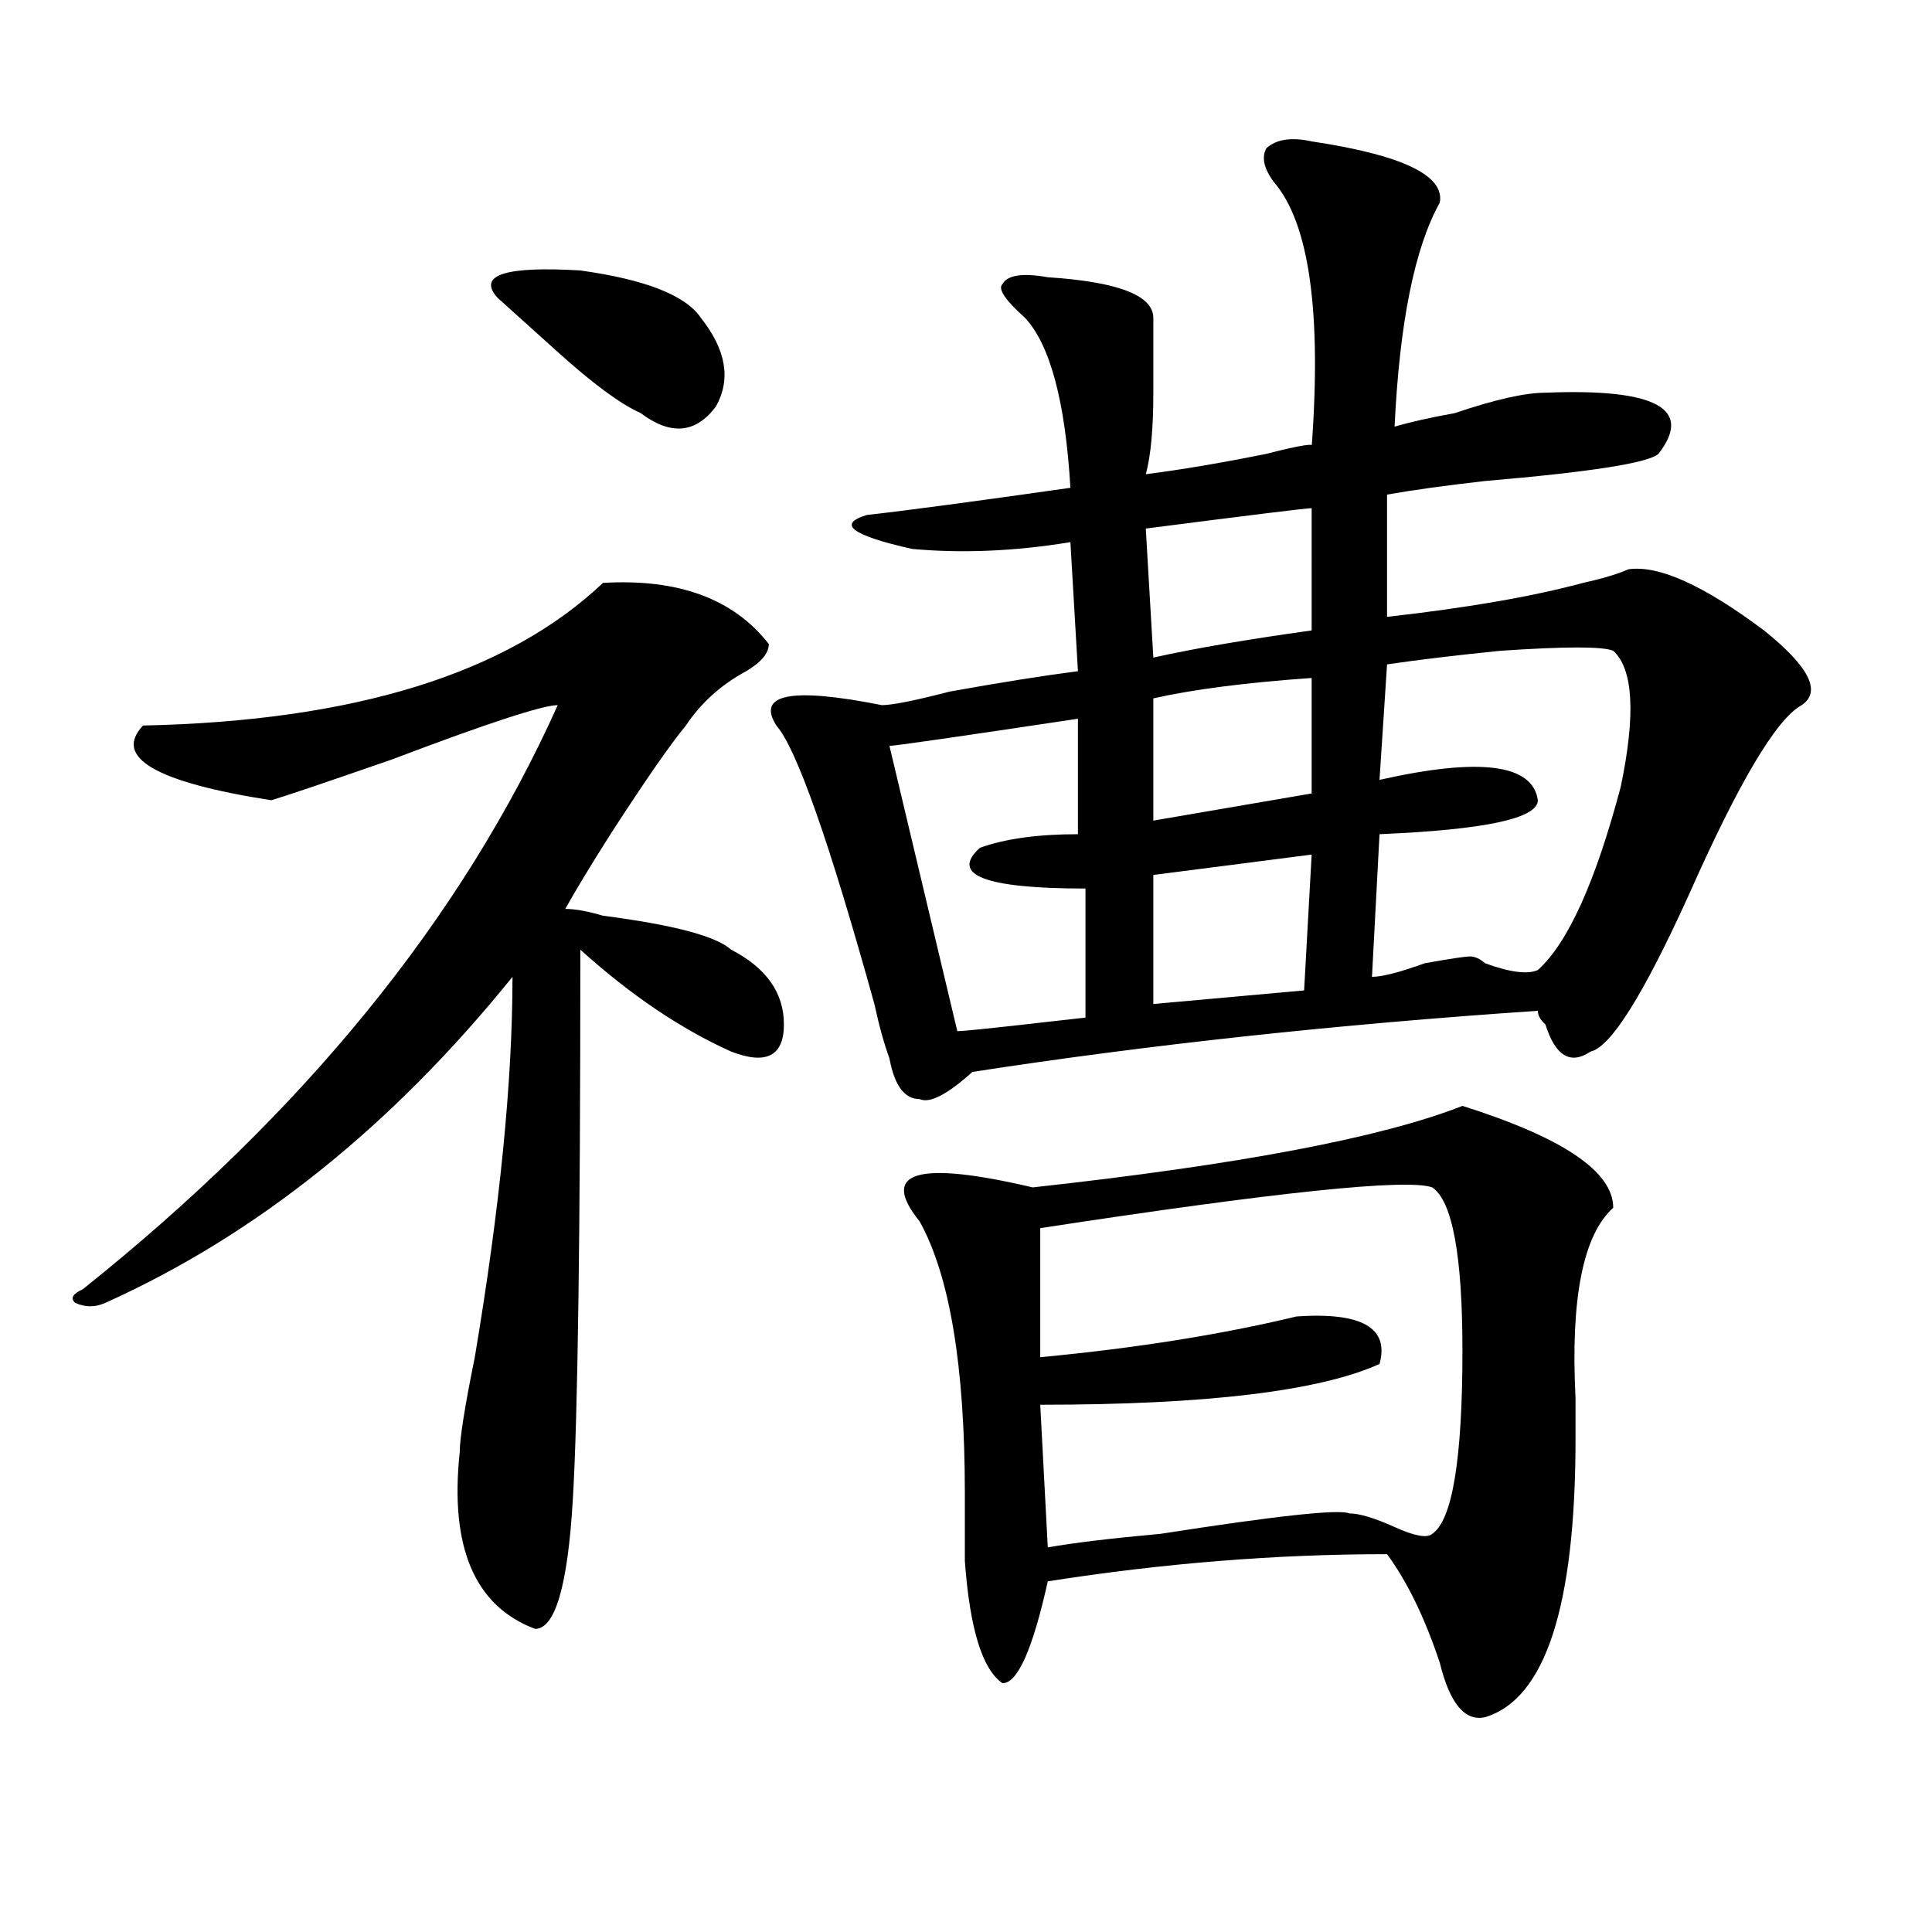 <?xml version="1.0" encoding="utf-8"?>
<!-- Generator: Adobe Illustrator 16.0.0, SVG Export Plug-In . SVG Version: 6.00 Build 0)  -->
<!DOCTYPE svg PUBLIC "-//W3C//DTD SVG 1.1//EN" "http://www.w3.org/Graphics/SVG/1.1/DTD/svg11.dtd">
<svg version="1.1" id="图层_1" xmlns="http://www.w3.org/2000/svg" xmlns:xlink="http://www.w3.org/1999/xlink" x="0px" y="0px"
	 width="1000px" height="1000px" viewBox="0 0 1000 1000" enable-background="new 0 0 1000 1000" xml:space="preserve">
<path d="M312.09,301.703c39.023-2.307,67.62,8.24,85.852,31.641c0,4.725-3.902,9.394-11.707,14.063
	c-13.048,7.031-23.414,16.425-31.219,28.125c-7.805,9.394-20.853,28.125-39.023,56.25c-10.427,16.425-18.231,29.334-23.414,38.672
	c5.183,0,11.707,1.209,19.512,3.516c36.401,4.725,58.535,10.547,66.34,17.578c18.171,9.394,27.316,22.303,27.316,38.672
	c0,16.425-9.146,21.094-27.316,14.063c-26.036-11.7-52.071-29.278-78.047-52.734c0,147.656-1.341,242.578-3.902,284.766
	c-2.622,44.494-9.146,66.797-19.512,66.797c-31.219-11.756-44.267-42.188-39.023-91.406c0-7.031,2.562-23.4,7.805-49.219
	c12.987-77.344,19.512-142.932,19.512-196.875c-62.438,77.344-132.68,133.594-210.727,168.75c-5.243,2.362-10.427,2.362-15.609,0
	c-2.622-2.307-1.341-4.669,3.902-7.031c114.448-91.406,196.397-192.15,245.848-302.344c-7.805,0-36.462,9.394-85.852,28.125
	c-33.841,11.756-54.633,18.787-62.438,21.094c-59.876-9.338-81.949-22.247-66.34-38.672
	C183.313,373.225,262.64,348.615,312.09,301.703z M362.82,164.594c12.987,16.425,15.609,31.641,7.805,45.703
	c-10.427,14.063-23.414,15.271-39.023,3.516c-10.427-4.669-24.755-15.216-42.926-31.641c-13.048-11.7-23.414-21.094-31.219-28.125
	c-10.427-11.7,3.902-16.37,42.926-14.063C334.163,144.708,355.016,152.894,362.82,164.594z M678.91,73.188
	c46.828,7.031,68.901,17.578,66.34,31.641c-13.048,23.456-20.853,62.128-23.414,116.016c7.805-2.308,18.171-4.669,31.219-7.031
	c20.792-7.031,36.401-10.547,46.828-10.547c57.194-2.308,76.706,8.239,58.535,31.641c-5.243,4.724-35.121,9.394-89.754,14.063
	c-20.853,2.362-37.743,4.724-50.73,7.031v63.281c41.585-4.669,75.425-10.547,101.461-17.578c10.366-2.307,18.171-4.669,23.414-7.031
	c15.609-2.307,39.023,8.24,70.242,31.641c23.414,18.787,29.878,31.641,19.512,38.672c-13.048,7.031-32.56,39.881-58.535,98.438
	c-23.414,51.581-40.364,78.553-50.73,80.859c-10.427,7.031-18.231,2.362-23.414-14.063c-2.622-2.307-3.902-4.669-3.902-7.031
	c-104.083,7.031-201.642,17.578-292.676,31.641c-13.048,11.756-22.134,16.425-27.316,14.063c-7.805,0-13.048-7.031-15.609-21.094
	c-2.622-7.031-5.243-16.369-7.805-28.125c-23.414-84.375-40.364-132.385-50.73-144.141c-10.427-16.369,7.805-19.885,54.633-10.547
	c5.183,0,16.89-2.307,35.121-7.031c25.976-4.669,48.108-8.185,66.34-10.547l-3.902-66.797c-28.657,4.725-55.974,5.878-81.949,3.516
	c-31.219-7.031-39.023-12.854-23.414-17.578c20.792-2.308,55.913-7.031,105.363-14.063c-2.622-44.495-10.427-73.828-23.414-87.891
	c-10.427-9.339-14.329-15.216-11.707-17.578c2.562-4.669,10.366-5.823,23.414-3.516c36.401,2.362,54.633,9.394,54.633,21.094
	c0,9.394,0,22.302,0,38.672c0,18.786-1.341,32.849-3.902,42.188c18.171-2.308,39.023-5.823,62.438-10.547
	c18.171-4.669,25.976-5.823,23.414-3.516c5.183-70.313-1.341-116.016-19.512-137.109c-5.243-7.031-6.524-12.854-3.902-17.578
	C660.679,72.034,668.483,70.88,678.91,73.188z M557.938,372.016c-62.438,9.394-94.997,14.063-97.559,14.063L495.5,533.734
	c2.562,0,14.269-1.153,35.121-3.516l31.219-3.516v-66.797c-52.071,0-70.242-7.031-54.633-21.094
	c12.987-4.669,29.878-7.031,50.73-7.031V372.016z M756.957,572.406c52.011,16.425,78.047,34.003,78.047,52.734
	c-15.609,14.063-22.134,46.912-19.512,98.438c0,9.394,0,16.425,0,21.094c0,86.682-15.609,134.747-46.828,144.141
	c-10.427,2.307-18.231-7.031-23.414-28.125c-7.805-23.456-16.95-42.188-27.316-56.25c-57.255,0-115.79,4.669-175.605,14.063
	c-7.805,35.156-15.609,52.734-23.414,52.734c-10.427-7.031-16.95-28.125-19.512-63.281c0-4.669,0-16.369,0-35.156
	c0-65.588-7.805-112.5-23.414-140.625c-20.853-25.763-1.341-31.641,58.535-17.578C641.167,602.894,715.312,588.831,756.957,572.406z
	 M741.348,793.891c10.366-7.031,15.609-38.672,15.609-94.922c0-49.219-5.243-77.344-15.609-84.375
	c-13.048-4.669-80.669,2.362-202.922,21.094v66.797c49.39-4.669,93.656-11.7,132.68-21.094c33.78-2.307,48.108,5.878,42.926,24.609
	c-31.219,14.063-89.754,21.094-175.605,21.094l3.902,73.828c12.987-2.307,32.499-4.669,58.535-7.031
	c59.815-9.338,92.315-12.854,97.559-10.547c5.183,0,12.987,2.362,23.414,7.031C732.202,795.1,738.726,796.253,741.348,793.891z
	 M678.91,263.031c-2.622,0-31.219,3.516-85.852,10.547l3.902,66.797c20.792-4.669,48.108-9.338,81.949-14.063V263.031z
	 M678.91,350.922c-33.841,2.362-61.157,5.878-81.949,10.547v63.281l81.949-14.063V350.922z M678.91,442.328l-81.949,10.547v66.797
	c25.976-2.307,52.011-4.669,78.047-7.031L678.91,442.328z M835.004,336.859c-5.243-2.307-24.755-2.307-58.535,0
	c-23.414,2.362-42.926,4.725-58.535,7.031l-3.902,59.766c52.011-11.7,79.327-8.185,81.949,10.547
	c0,9.394-27.316,15.271-81.949,17.578l-3.902,73.828c5.183,0,14.269-2.307,27.316-7.031c12.987-2.307,20.792-3.516,23.414-3.516
	c2.562,0,5.183,1.209,7.805,3.516c12.987,4.725,22.073,5.878,27.316,3.516c15.609-14.063,29.878-45.703,42.926-94.922
	C846.711,369.709,845.37,346.253,835.004,336.859z"/>
</svg>
